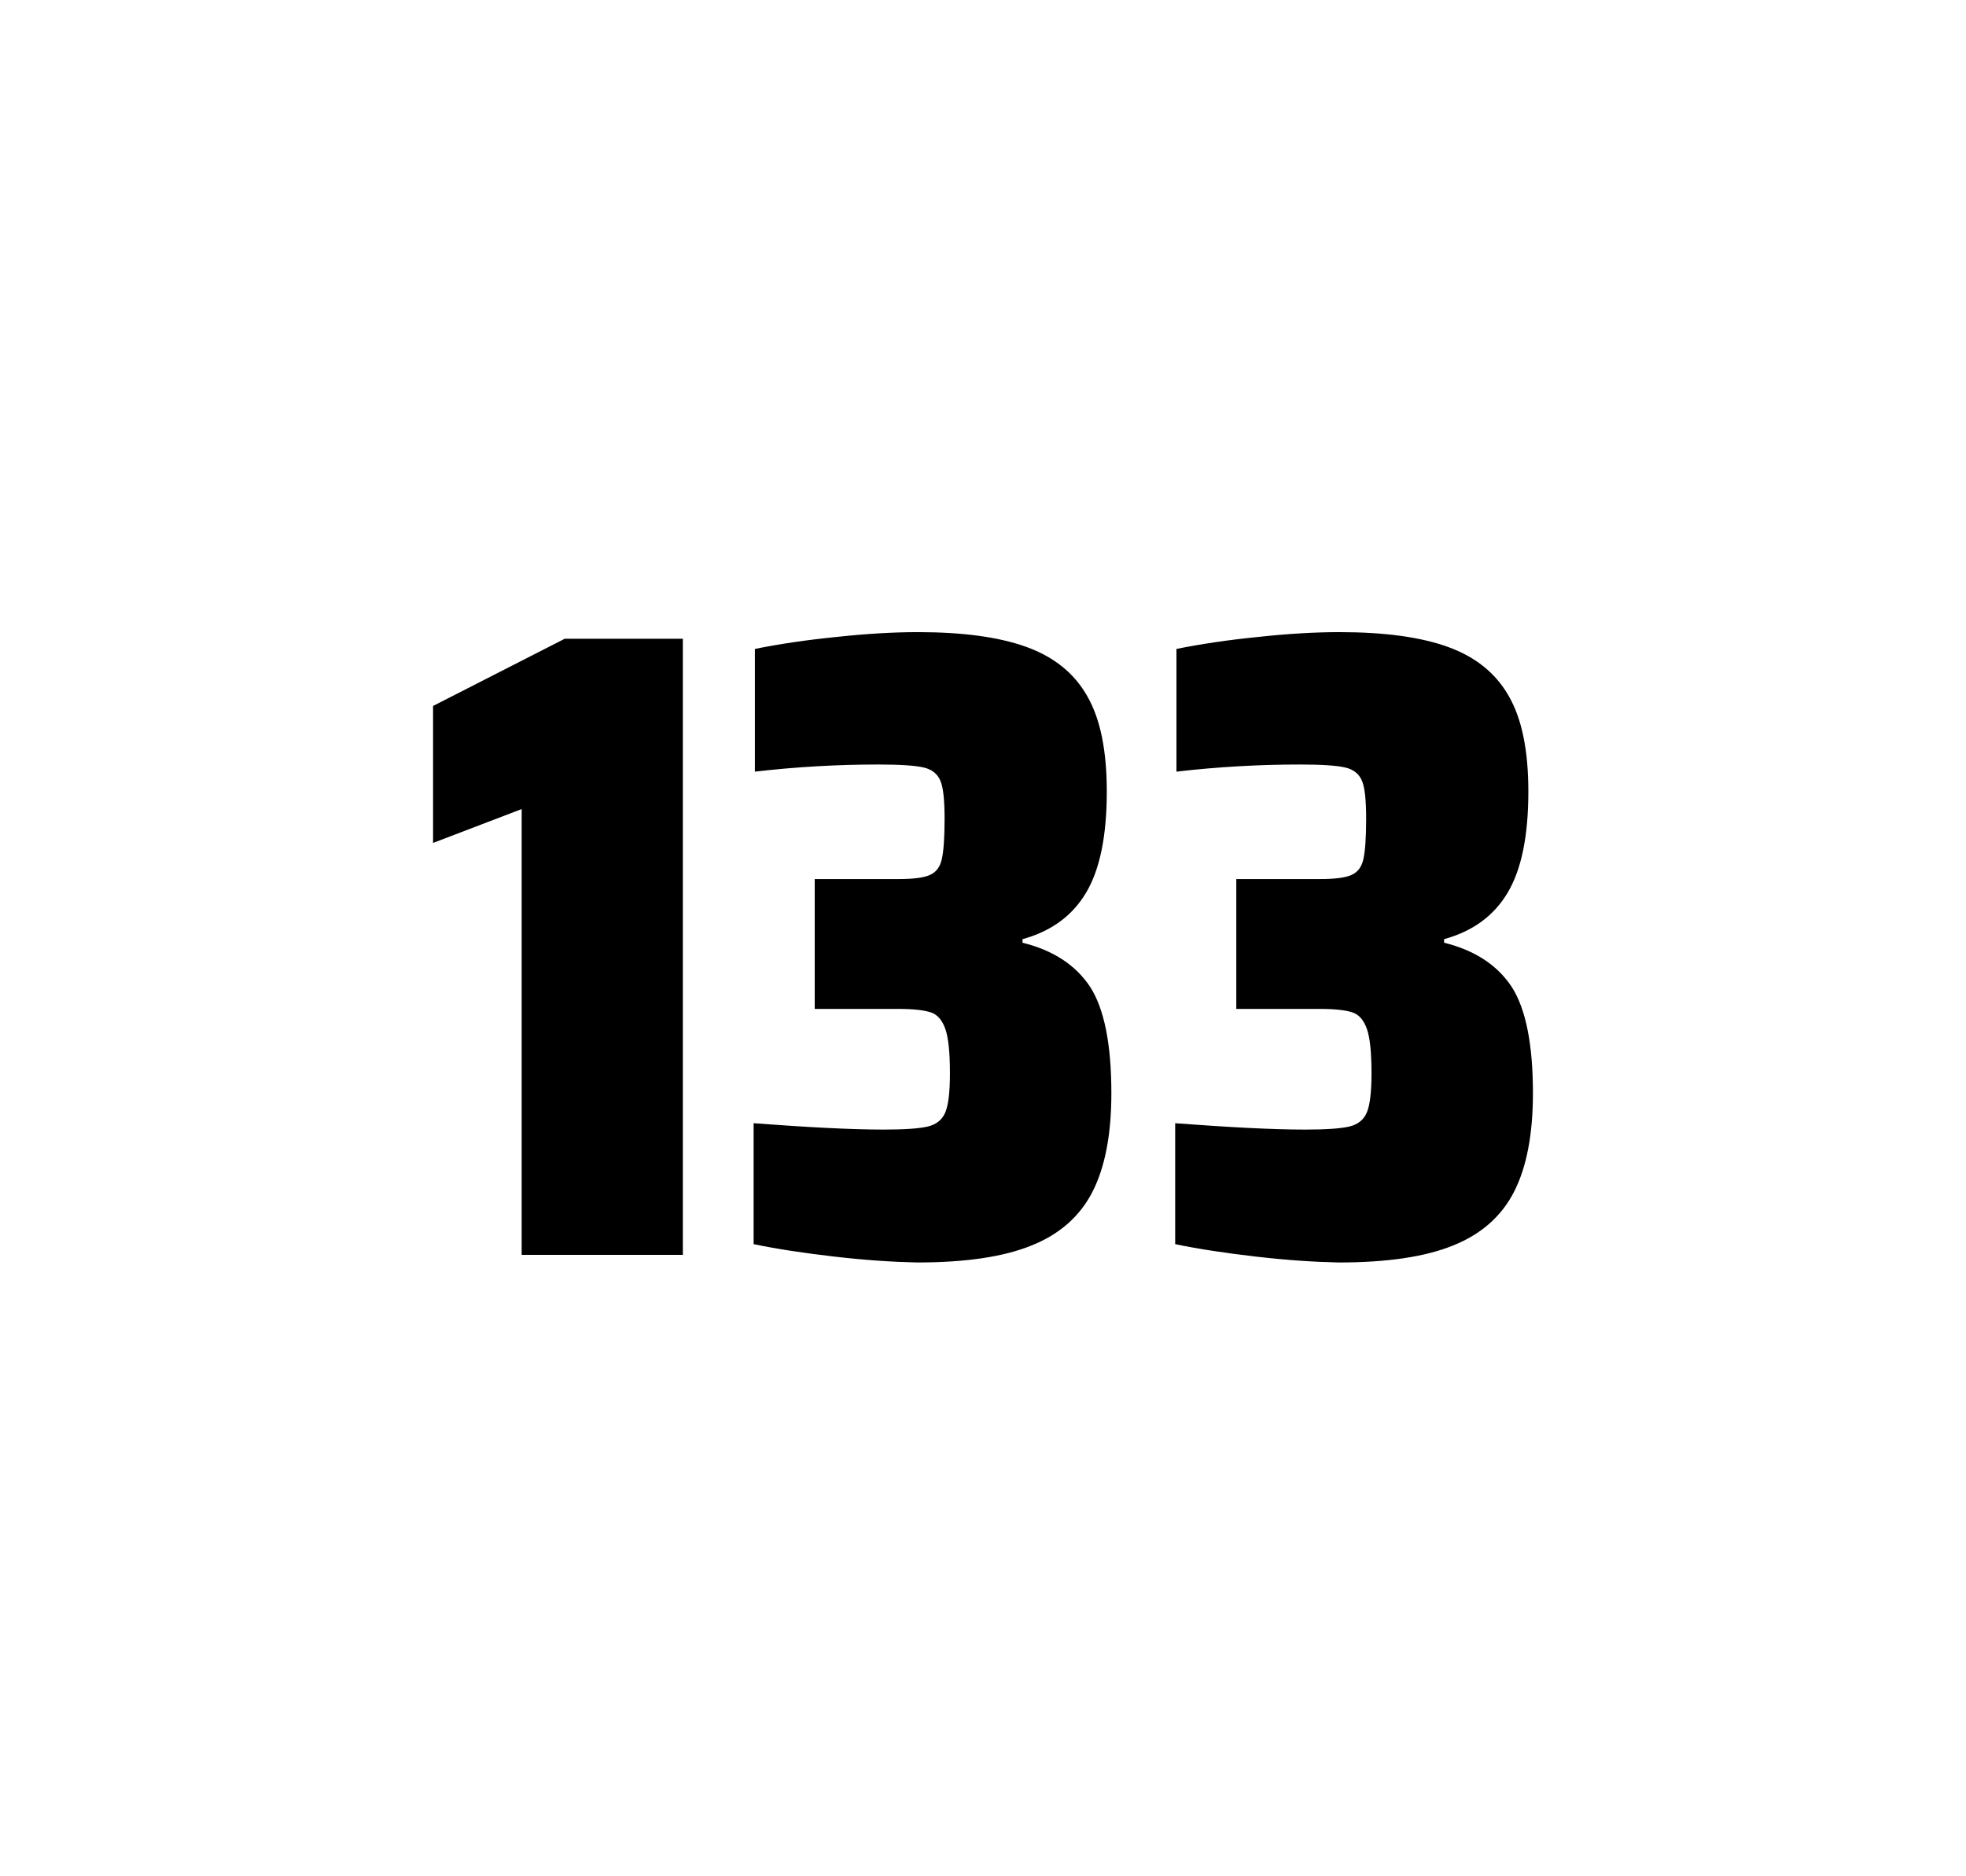 <?xml version="1.0" encoding="utf-8"?>
<svg version="1.1" id="wrapper" x="0px" y="0px" viewBox="0 0 772.1 737" style="enable-background:new 0 0 772.1 737;" xmlns="http://www.w3.org/2000/svg">
  <style type="text/css">
	.st0{fill:none;}
</style>
  <path id="frame" class="st0" d="M 1.5 0 L 770.5 0 C 771.3 0 772 0.7 772 1.5 L 772 735.4 C 772 736.2 771.3 736.9 770.5 736.9 L 1.5 736.9 C 0.7 736.9 0 736.2 0 735.4 L 0 1.5 C 0 0.7 0.7 0 1.5 0 Z"/>
  <g id="numbers"><path id="one" d="M 204.876 492.9 L 204.876 317.8 L 170.076 331.1 L 170.076 277.3 L 221.776 250.9 L 268.176 250.9 L 268.176 492.9 L 204.876 492.9 Z"/><path id="three" d="M 327.764 493.6 C 315.664 492.2 305.064 490.6 295.964 488.7 L 295.964 441.2 C 317.264 442.8 334.264 443.7 346.964 443.7 C 355.164 443.7 360.964 443.3 364.364 442.5 C 367.764 441.7 370.064 439.8 371.264 436.9 C 372.464 434 373.064 428.9 373.064 421.6 C 373.064 413.4 372.464 407.6 371.264 404.2 C 370.064 400.8 368.264 398.6 365.664 397.7 C 363.064 396.8 358.764 396.3 352.664 396.3 L 319.964 396.3 L 319.964 345.3 L 352.664 345.3 C 358.564 345.3 362.664 344.8 365.164 343.7 C 367.664 342.6 369.164 340.6 369.864 337.5 C 370.564 334.5 370.964 329.2 370.964 321.7 C 370.964 314.4 370.464 309.5 369.364 306.8 C 368.264 304.1 366.164 302.3 362.864 301.5 C 359.564 300.7 353.564 300.3 344.964 300.3 C 329.064 300.3 312.864 301.2 296.464 303.1 L 296.464 254.9 C 305.864 253 316.464 251.4 328.464 250.2 C 340.464 248.9 351.064 248.3 360.464 248.3 C 378.064 248.3 392.264 250.2 403.064 254.1 C 413.864 258 421.864 264.4 426.964 273.4 C 432.164 282.4 434.664 294.9 434.664 310.9 C 434.664 328.3 431.964 341.5 426.564 350.6 C 421.164 359.7 412.864 365.8 401.564 368.9 L 401.564 370.3 C 413.764 373.3 422.564 379.2 428.164 387.7 C 433.664 396.3 436.464 410.2 436.464 429.4 C 436.464 445.6 433.964 458.5 429.064 468.1 C 424.164 477.7 416.164 484.8 405.164 489.2 C 394.164 493.7 379.164 495.9 360.164 495.9 C 350.564 495.7 339.864 495 327.764 493.6 Z"/><path id="three" d="M 493.324 493.6 C 481.224 492.2 470.624 490.6 461.524 488.7 L 461.524 441.2 C 482.824 442.8 499.824 443.7 512.524 443.7 C 520.724 443.7 526.524 443.3 529.924 442.5 C 533.324 441.7 535.624 439.8 536.824 436.9 C 538.024 434 538.624 428.9 538.624 421.6 C 538.624 413.4 538.024 407.6 536.824 404.2 C 535.624 400.8 533.824 398.6 531.224 397.7 C 528.624 396.8 524.324 396.3 518.224 396.3 L 485.524 396.3 L 485.524 345.3 L 518.224 345.3 C 524.124 345.3 528.224 344.8 530.724 343.7 C 533.224 342.6 534.724 340.6 535.424 337.5 C 536.124 334.5 536.524 329.2 536.524 321.7 C 536.524 314.4 536.024 309.5 534.924 306.8 C 533.824 304.1 531.724 302.3 528.424 301.5 C 525.124 300.7 519.124 300.3 510.524 300.3 C 494.624 300.3 478.424 301.2 462.024 303.1 L 462.024 254.9 C 471.424 253 482.024 251.4 494.024 250.2 C 506.024 248.9 516.624 248.3 526.024 248.3 C 543.624 248.3 557.824 250.2 568.624 254.1 C 579.424 258 587.424 264.4 592.524 273.4 C 597.724 282.4 600.224 294.9 600.224 310.9 C 600.224 328.3 597.524 341.5 592.124 350.6 C 586.724 359.7 578.424 365.8 567.124 368.9 L 567.124 370.3 C 579.324 373.3 588.124 379.2 593.724 387.7 C 599.224 396.3 602.024 410.2 602.024 429.4 C 602.024 445.6 599.524 458.5 594.624 468.1 C 589.724 477.7 581.724 484.8 570.724 489.2 C 559.724 493.7 544.724 495.9 525.724 495.9 C 516.124 495.7 505.424 495 493.324 493.6 Z"/></g>
</svg>